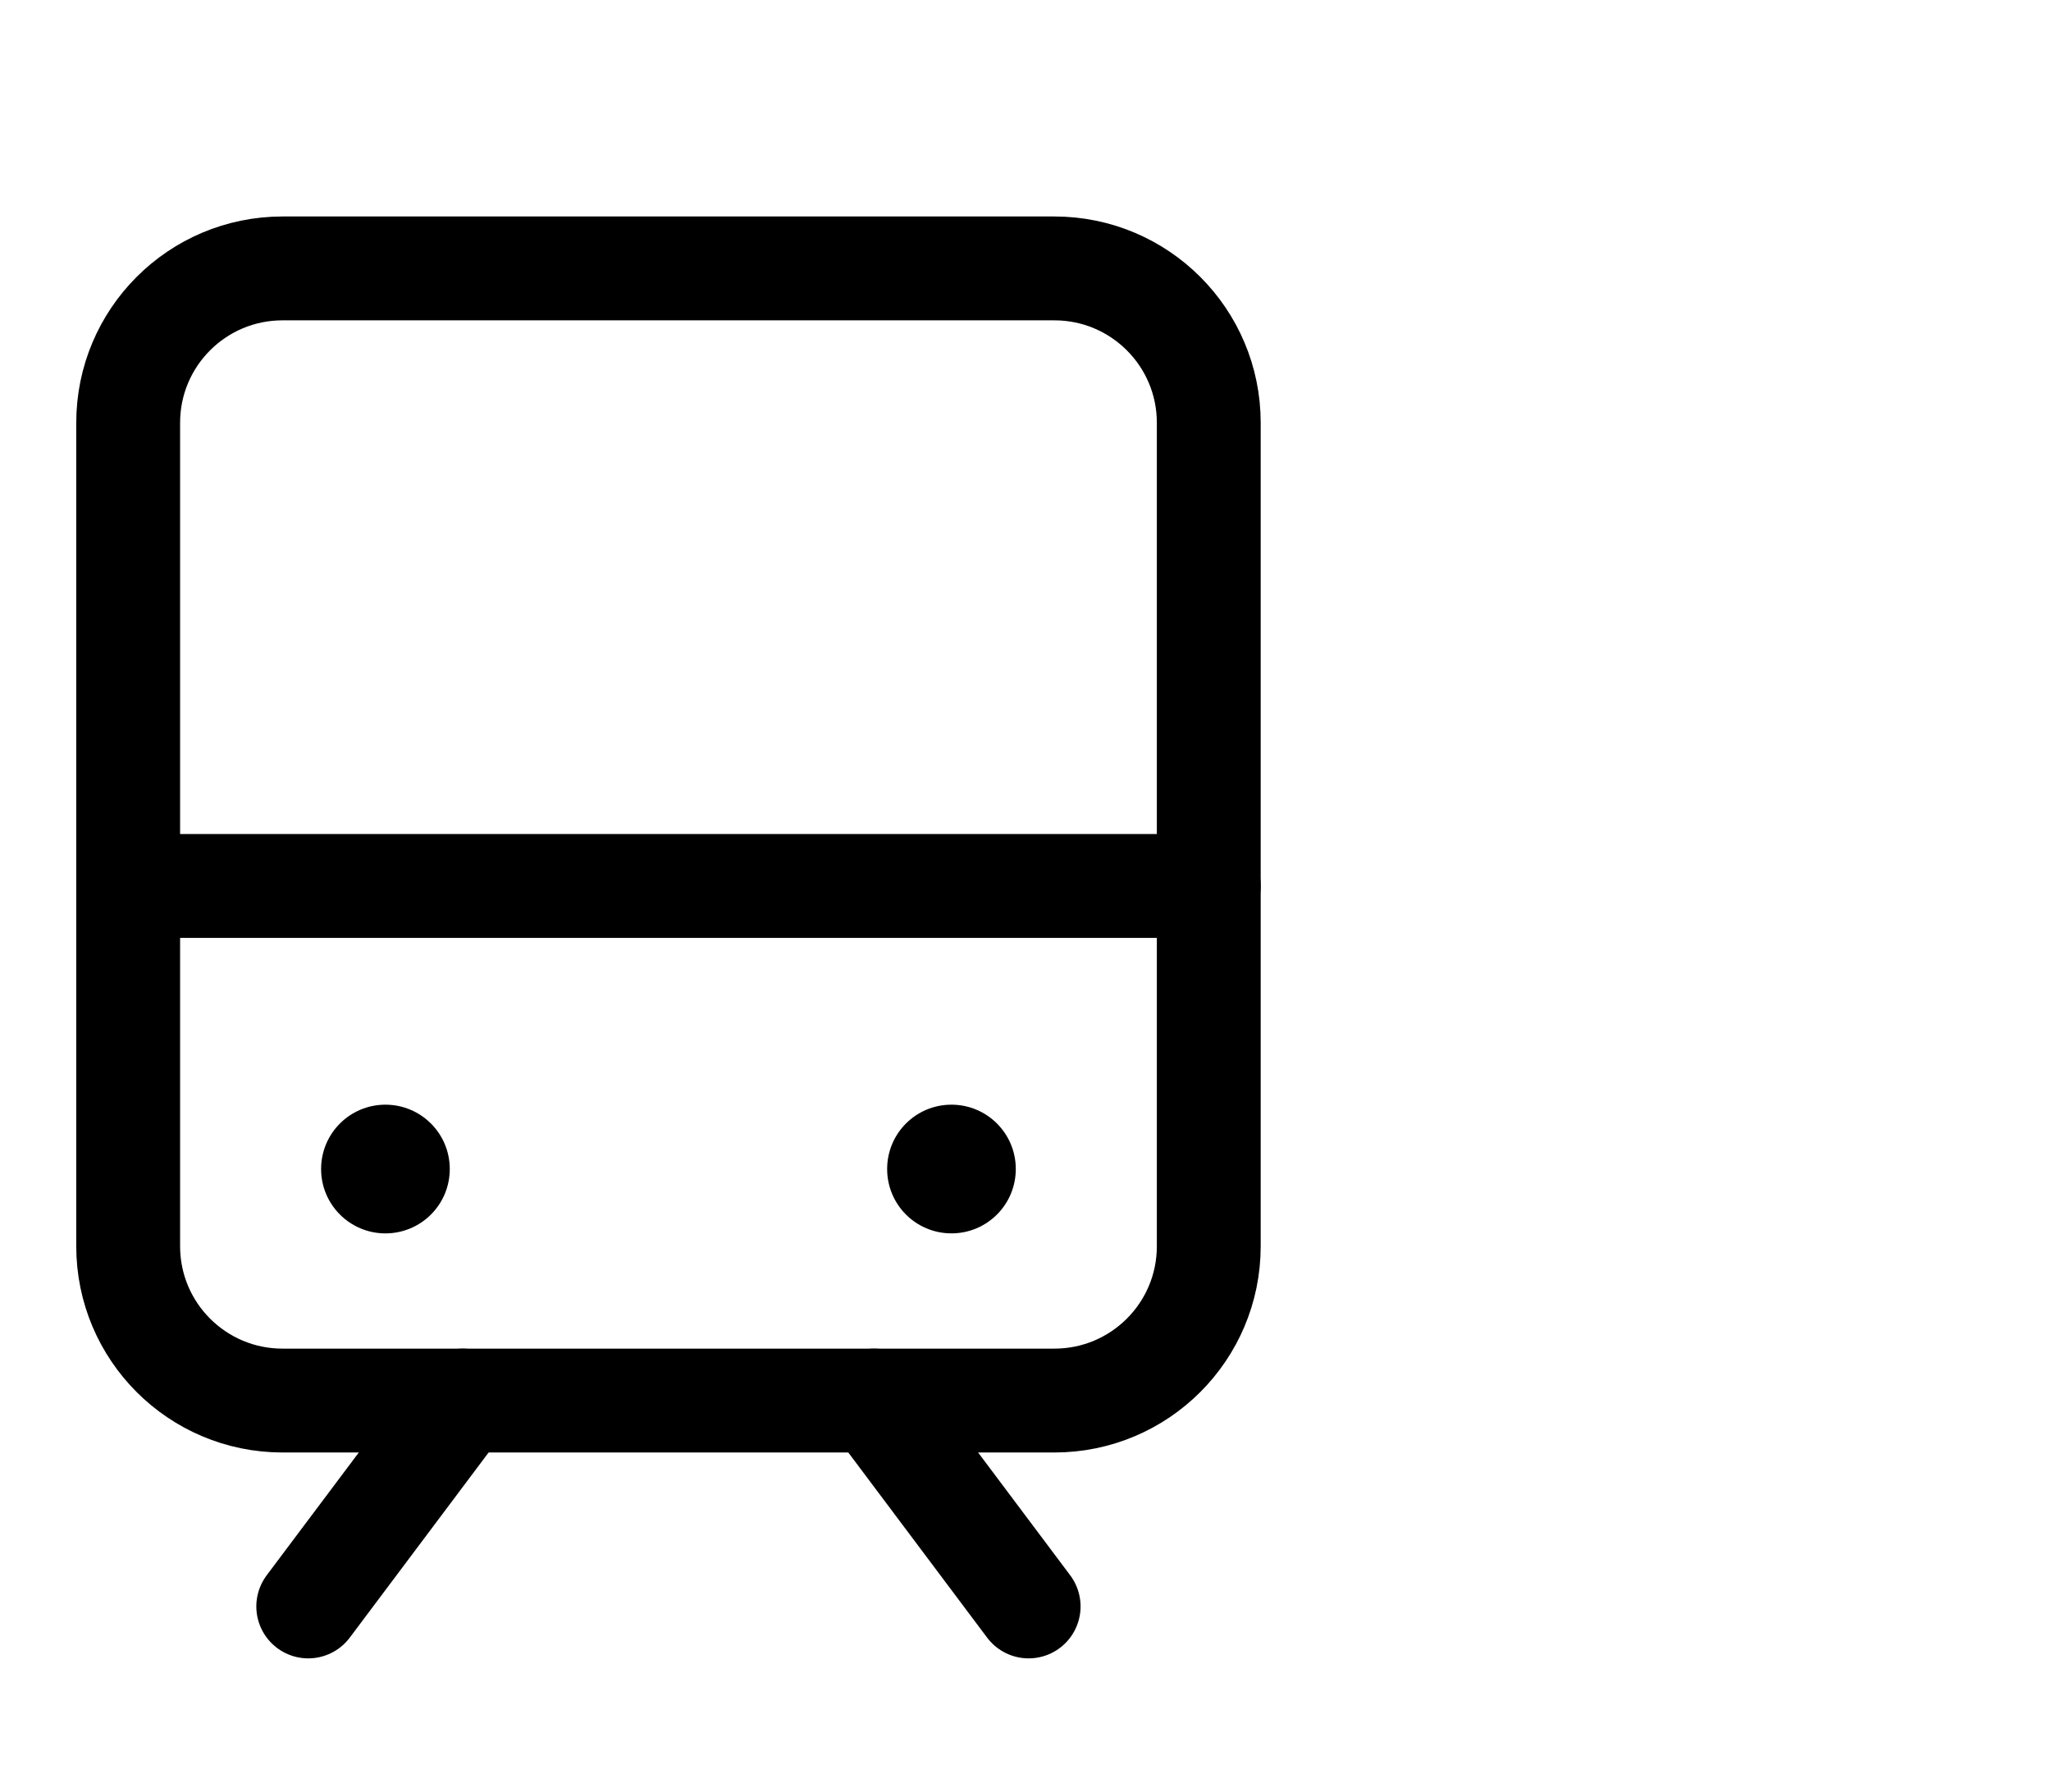 <?xml version="1.0" encoding="UTF-8"?>
<!-- Generator: Adobe Illustrator 15.0.0, SVG Export Plug-In . SVG Version: 6.00 Build 0)  -->
<svg xmlns="http://www.w3.org/2000/svg" xmlns:xlink="http://www.w3.org/1999/xlink" version="1.1" id="Layer_1" x="0px" y="0px" width="79px" height="69px" viewBox="0 0 79 69" xml:space="preserve">
<line fill="none" stroke="#000000" stroke-width="4" stroke-linecap="round" stroke-linejoin="round" x1="4.937" y1="34.121" x2="46.559" y2="34.121"></line>
<line fill="none" stroke="#000000" stroke-width="4" stroke-linecap="round" stroke-linejoin="round" x1="17.82" y1="53.939" x2="11.873" y2="61.868"></line>
<line fill="none" stroke="#000000" stroke-width="4" stroke-linecap="round" stroke-linejoin="round" x1="33.675" y1="53.939" x2="39.621" y2="61.868"></line>
<path fill="none" stroke="#000000" stroke-width="4" stroke-linecap="round" stroke-linejoin="round" d="M10.883,10.337h29.729  c3.285,0,5.947,2.661,5.947,5.945v31.713c0,3.284-2.662,5.944-5.947,5.944H10.883c-3.285,0-5.946-2.66-5.946-5.944V16.282  C4.937,12.998,7.598,10.337,10.883,10.337z"></path>
<path d="M36.648,42.544c1.368,0,2.478,1.106,2.478,2.478S38.017,47.5,36.648,47.5c-1.37,0-2.477-1.107-2.477-2.479  C34.172,43.65,35.278,42.544,36.648,42.544z"></path>
<path d="M14.845,42.544c1.368,0,2.479,1.106,2.479,2.478s-1.11,2.479-2.479,2.479c-1.365,0-2.477-1.107-2.477-2.479  S13.479,42.544,14.845,42.544z"></path>
</svg>
